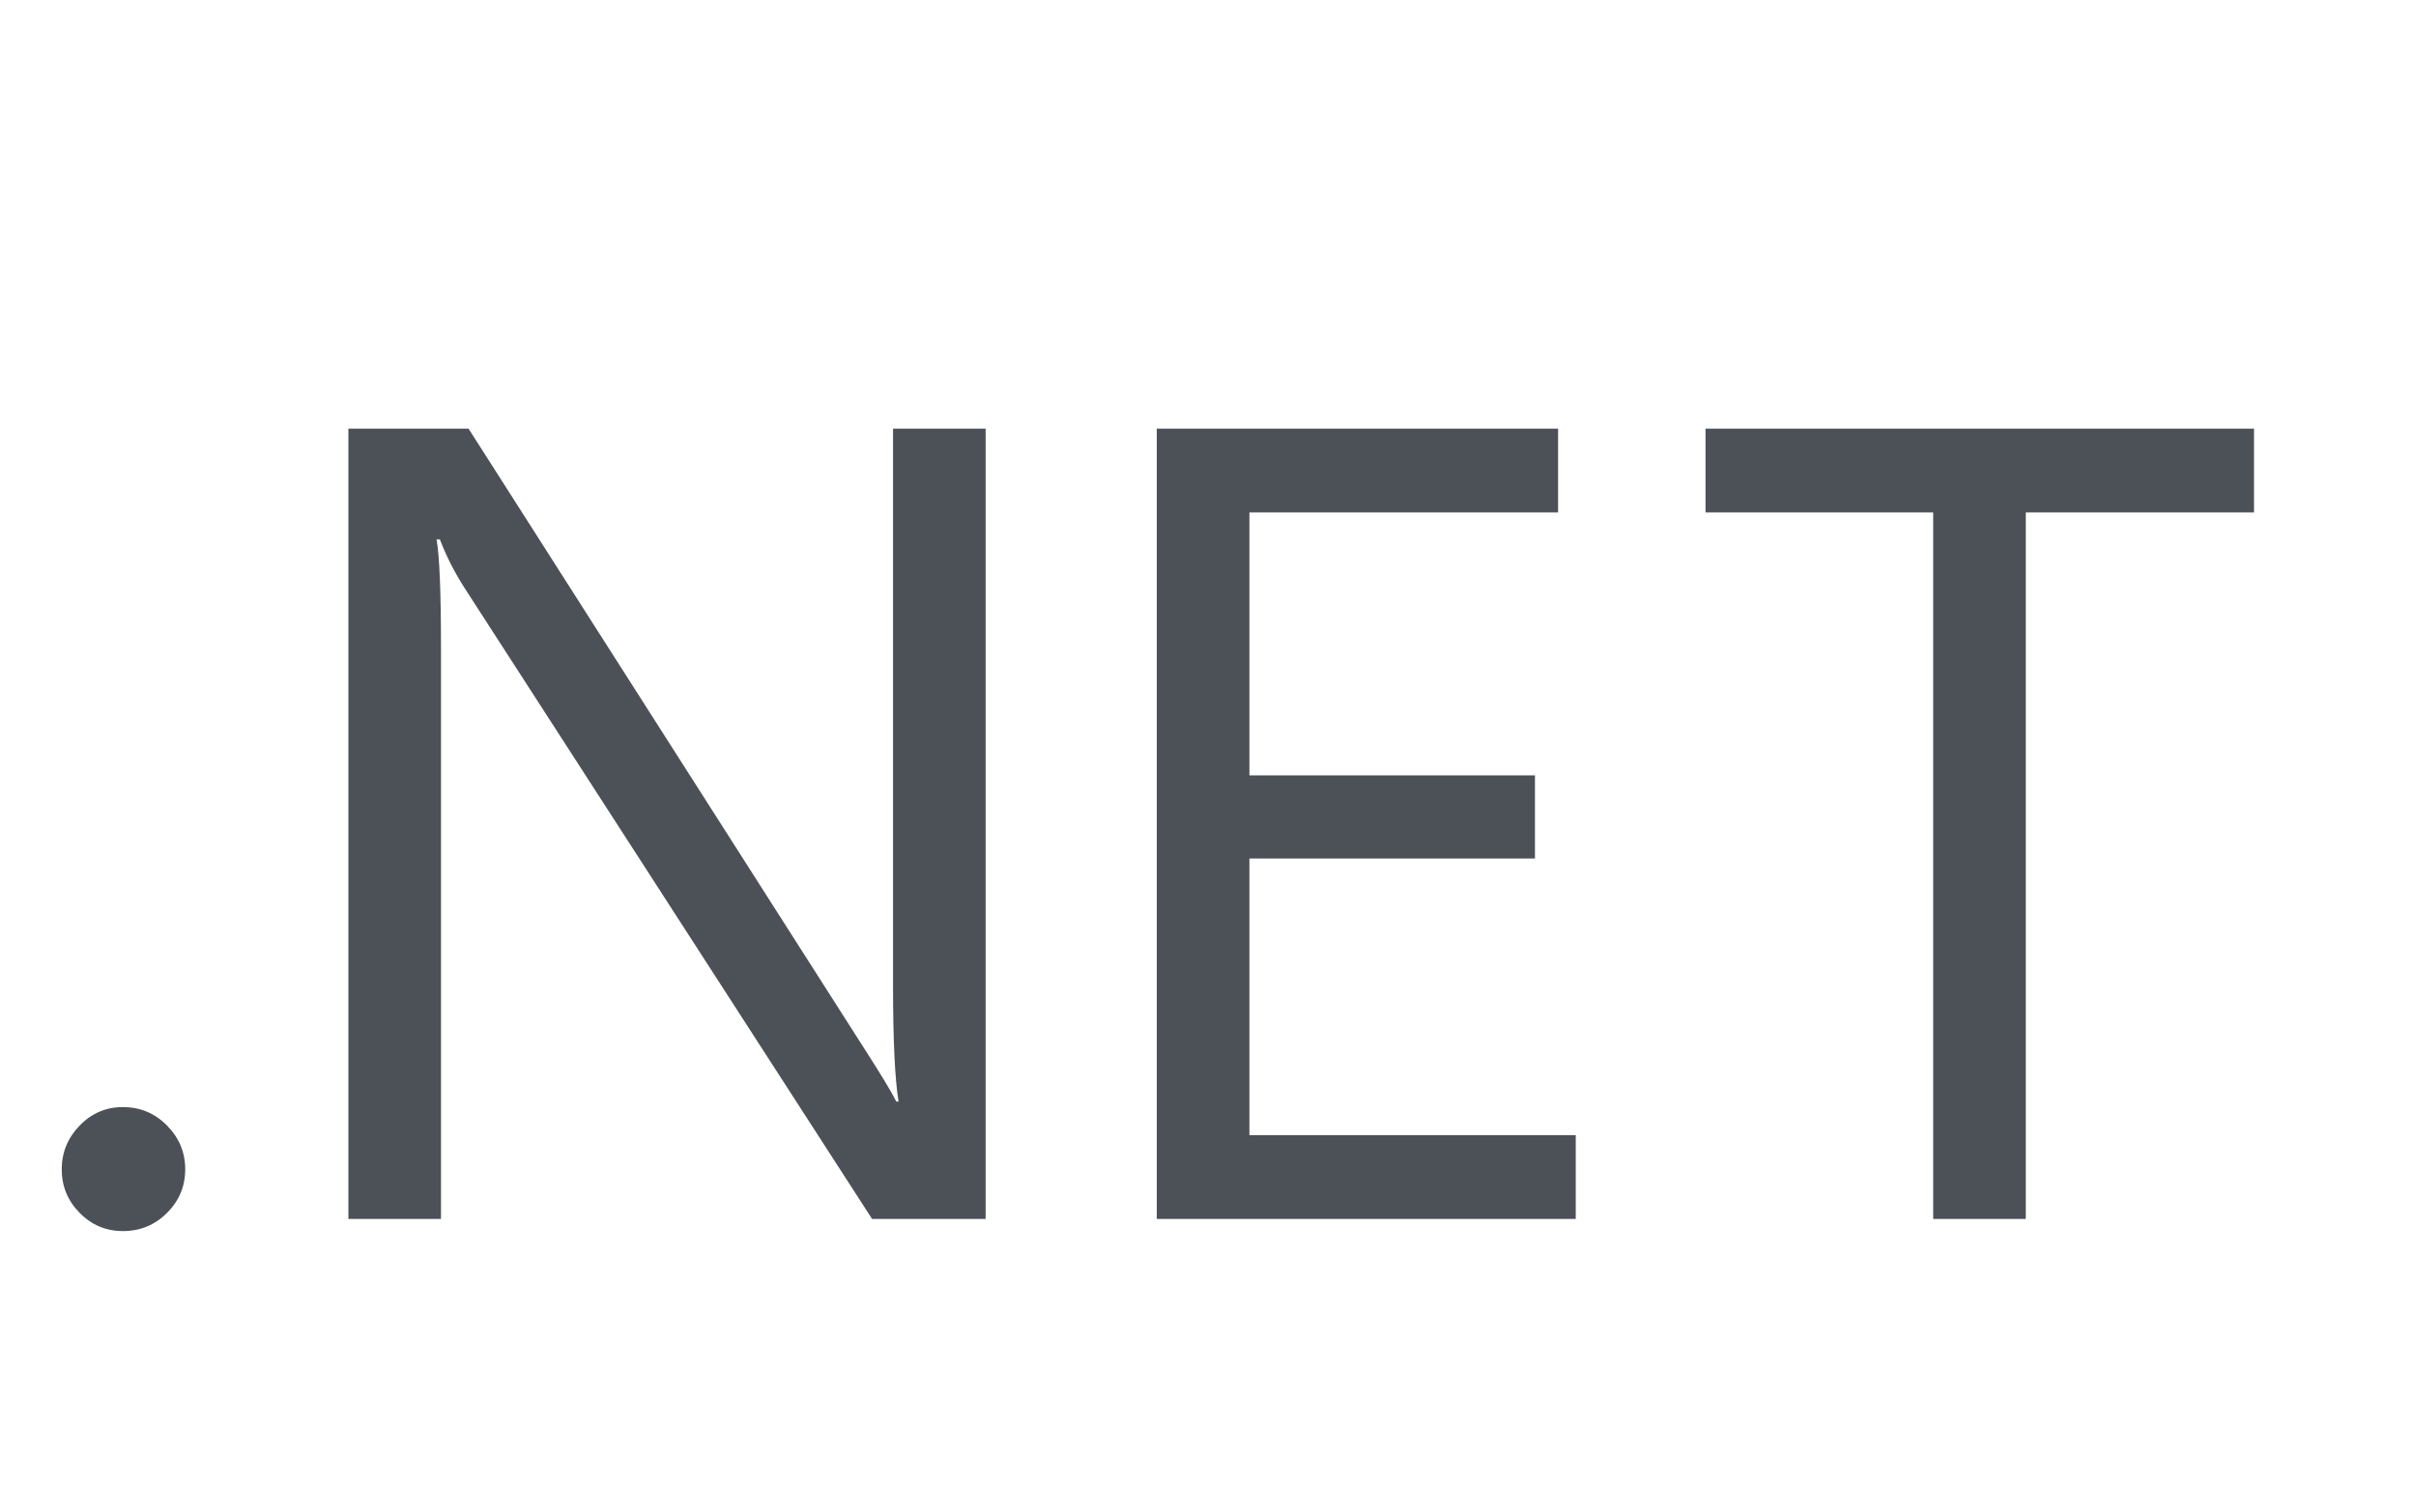 <?xml version="1.0" encoding="UTF-8"?>
<svg width="107px" height="67px" viewBox="0 0 107 67" version="1.1" xmlns="http://www.w3.org/2000/svg" xmlns:xlink="http://www.w3.org/1999/xlink">
    <!-- Generator: Sketch 51.1 (57501) - http://www.bohemiancoding.com/sketch -->
    <title>dotnet</title>
    <desc>Created with Sketch.</desc>
    <defs></defs>
    <g id="dotnet" stroke="none" stroke-width="1" fill="none" fill-rule="evenodd">
        <path d="M5.444,54.537 C4.696,54.537 4.057,54.269 3.528,53.731 C2.999,53.194 2.734,52.551 2.734,51.803 C2.734,51.054 2.999,50.407 3.528,49.862 C4.057,49.317 4.696,49.044 5.444,49.044 C6.209,49.044 6.86,49.317 7.397,49.862 C7.935,50.407 8.203,51.054 8.203,51.803 C8.203,52.551 7.935,53.194 7.397,53.731 C6.86,54.269 6.209,54.537 5.444,54.537 Z M43.652,54 L38.623,54 L20.605,26.095 C20.15,25.395 19.775,24.662 19.482,23.897 L19.336,23.897 C19.466,24.646 19.531,26.249 19.531,28.707 L19.531,54 L15.43,54 L15.43,18.99 L20.752,18.99 L38.281,46.456 C39.014,47.595 39.486,48.377 39.697,48.8 L39.795,48.8 C39.632,47.791 39.551,46.074 39.551,43.648 L39.551,18.99 L43.652,18.99 L43.652,54 Z M69.787,54 L51.232,54 L51.232,18.99 L69.005,18.99 L69.005,22.701 L55.334,22.701 L55.334,34.347 L67.98,34.347 L67.98,38.033 L55.334,38.033 L55.334,50.289 L69.787,50.289 L69.787,54 Z M99.826,22.701 L89.718,22.701 L89.718,54 L85.617,54 L85.617,22.701 L75.534,22.701 L75.534,18.99 L99.826,18.99 L99.826,22.701 Z" id=".NET" fill="#4C5157"></path>
    </g>
</svg>